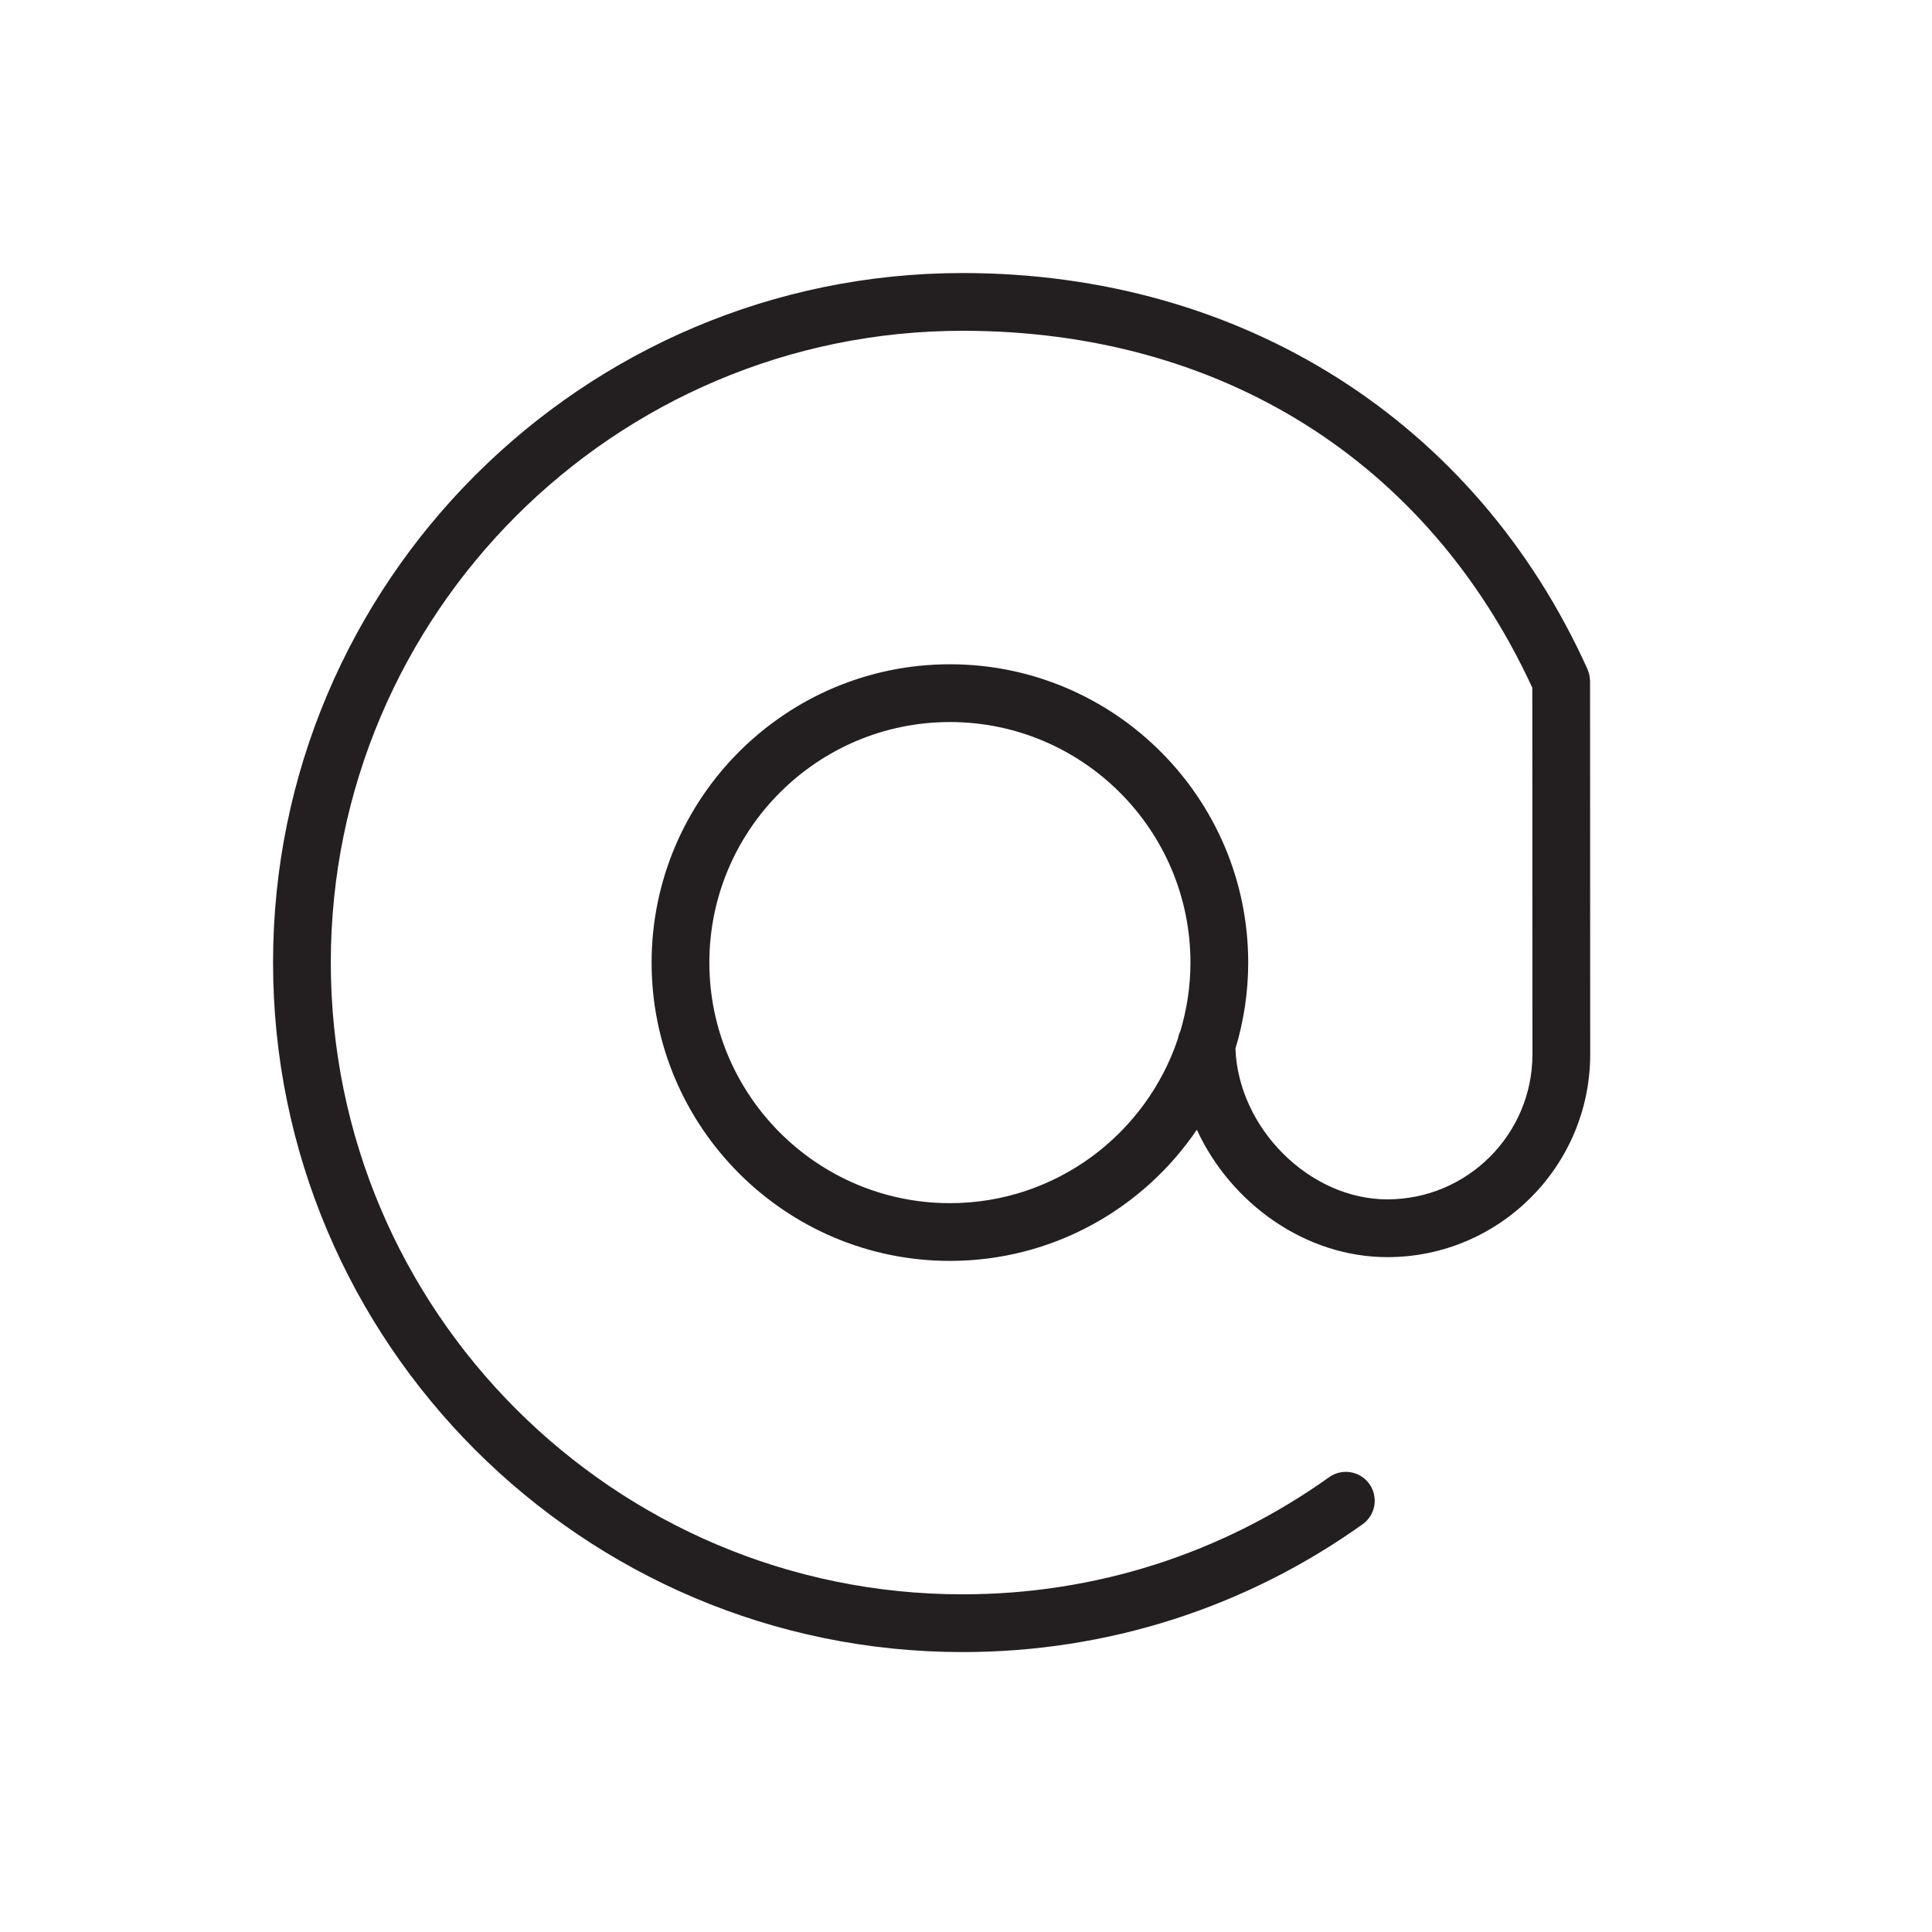 <?xml version="1.0" encoding="iso-8859-1"?>
<!-- Generator: Adobe Illustrator 21.0.0, SVG Export Plug-In . SVG Version: 6.00 Build 0)  -->
<svg version="1.1" id="Layer_1" xmlns="http://www.w3.org/2000/svg" xmlns:xlink="http://www.w3.org/1999/xlink" x="0px" y="0px"
	 viewBox="0 0 100.353 100.353" style="enable-background:new 0 0 100.353 100.353;" xml:space="preserve">
<path style="fill:#231F20;" d="M82.592,35.377c0-0.005-0.001-0.01-0.002-0.016c-0.001-0.06-0.01-0.119-0.018-0.179
	c-0.005-0.04-0.006-0.081-0.015-0.121c-0.009-0.039-0.025-0.078-0.036-0.116c-0.017-0.058-0.033-0.116-0.057-0.17
	c-0.002-0.005-0.003-0.01-0.005-0.015C76.645,21.875,64.51,14.182,50,14.182c-19.75,0-35.817,16.067-35.817,35.816
	S30.25,85.813,50,85.813c7.505,0,14.689-2.296,20.778-6.64c0.675-0.481,0.831-1.418,0.35-2.092c-0.48-0.675-1.419-0.831-2.092-0.35
	C63.459,80.71,56.876,82.813,50,82.813c-18.096,0-32.817-14.721-32.817-32.815S31.905,17.182,50,17.182
	c13.391,0,24.155,6.757,29.592,18.542l0.007,19.038c0,4.156-3.38,7.536-7.535,7.536c-4.052,0-7.739-3.7-7.892-7.83
	c0.428-1.417,0.663-2.915,0.663-4.469c0-8.544-6.95-15.495-15.493-15.495c-8.545,0-15.496,6.951-15.496,15.495
	s6.951,15.495,15.496,15.495c5.328,0,10.036-2.705,12.825-6.812c1.763,3.821,5.634,6.617,9.897,6.617
	c5.81,0,10.535-4.727,10.535-10.537L82.592,35.377z M49.342,62.495c-6.891,0-12.496-5.605-12.496-12.495s5.605-12.495,12.496-12.495
	c6.889,0,12.493,5.605,12.493,12.495c0,1.234-0.187,2.424-0.521,3.551c-0.062,0.127-0.107,0.262-0.131,0.406
	C59.523,58.911,54.847,62.495,49.342,62.495z"/>
</svg>
